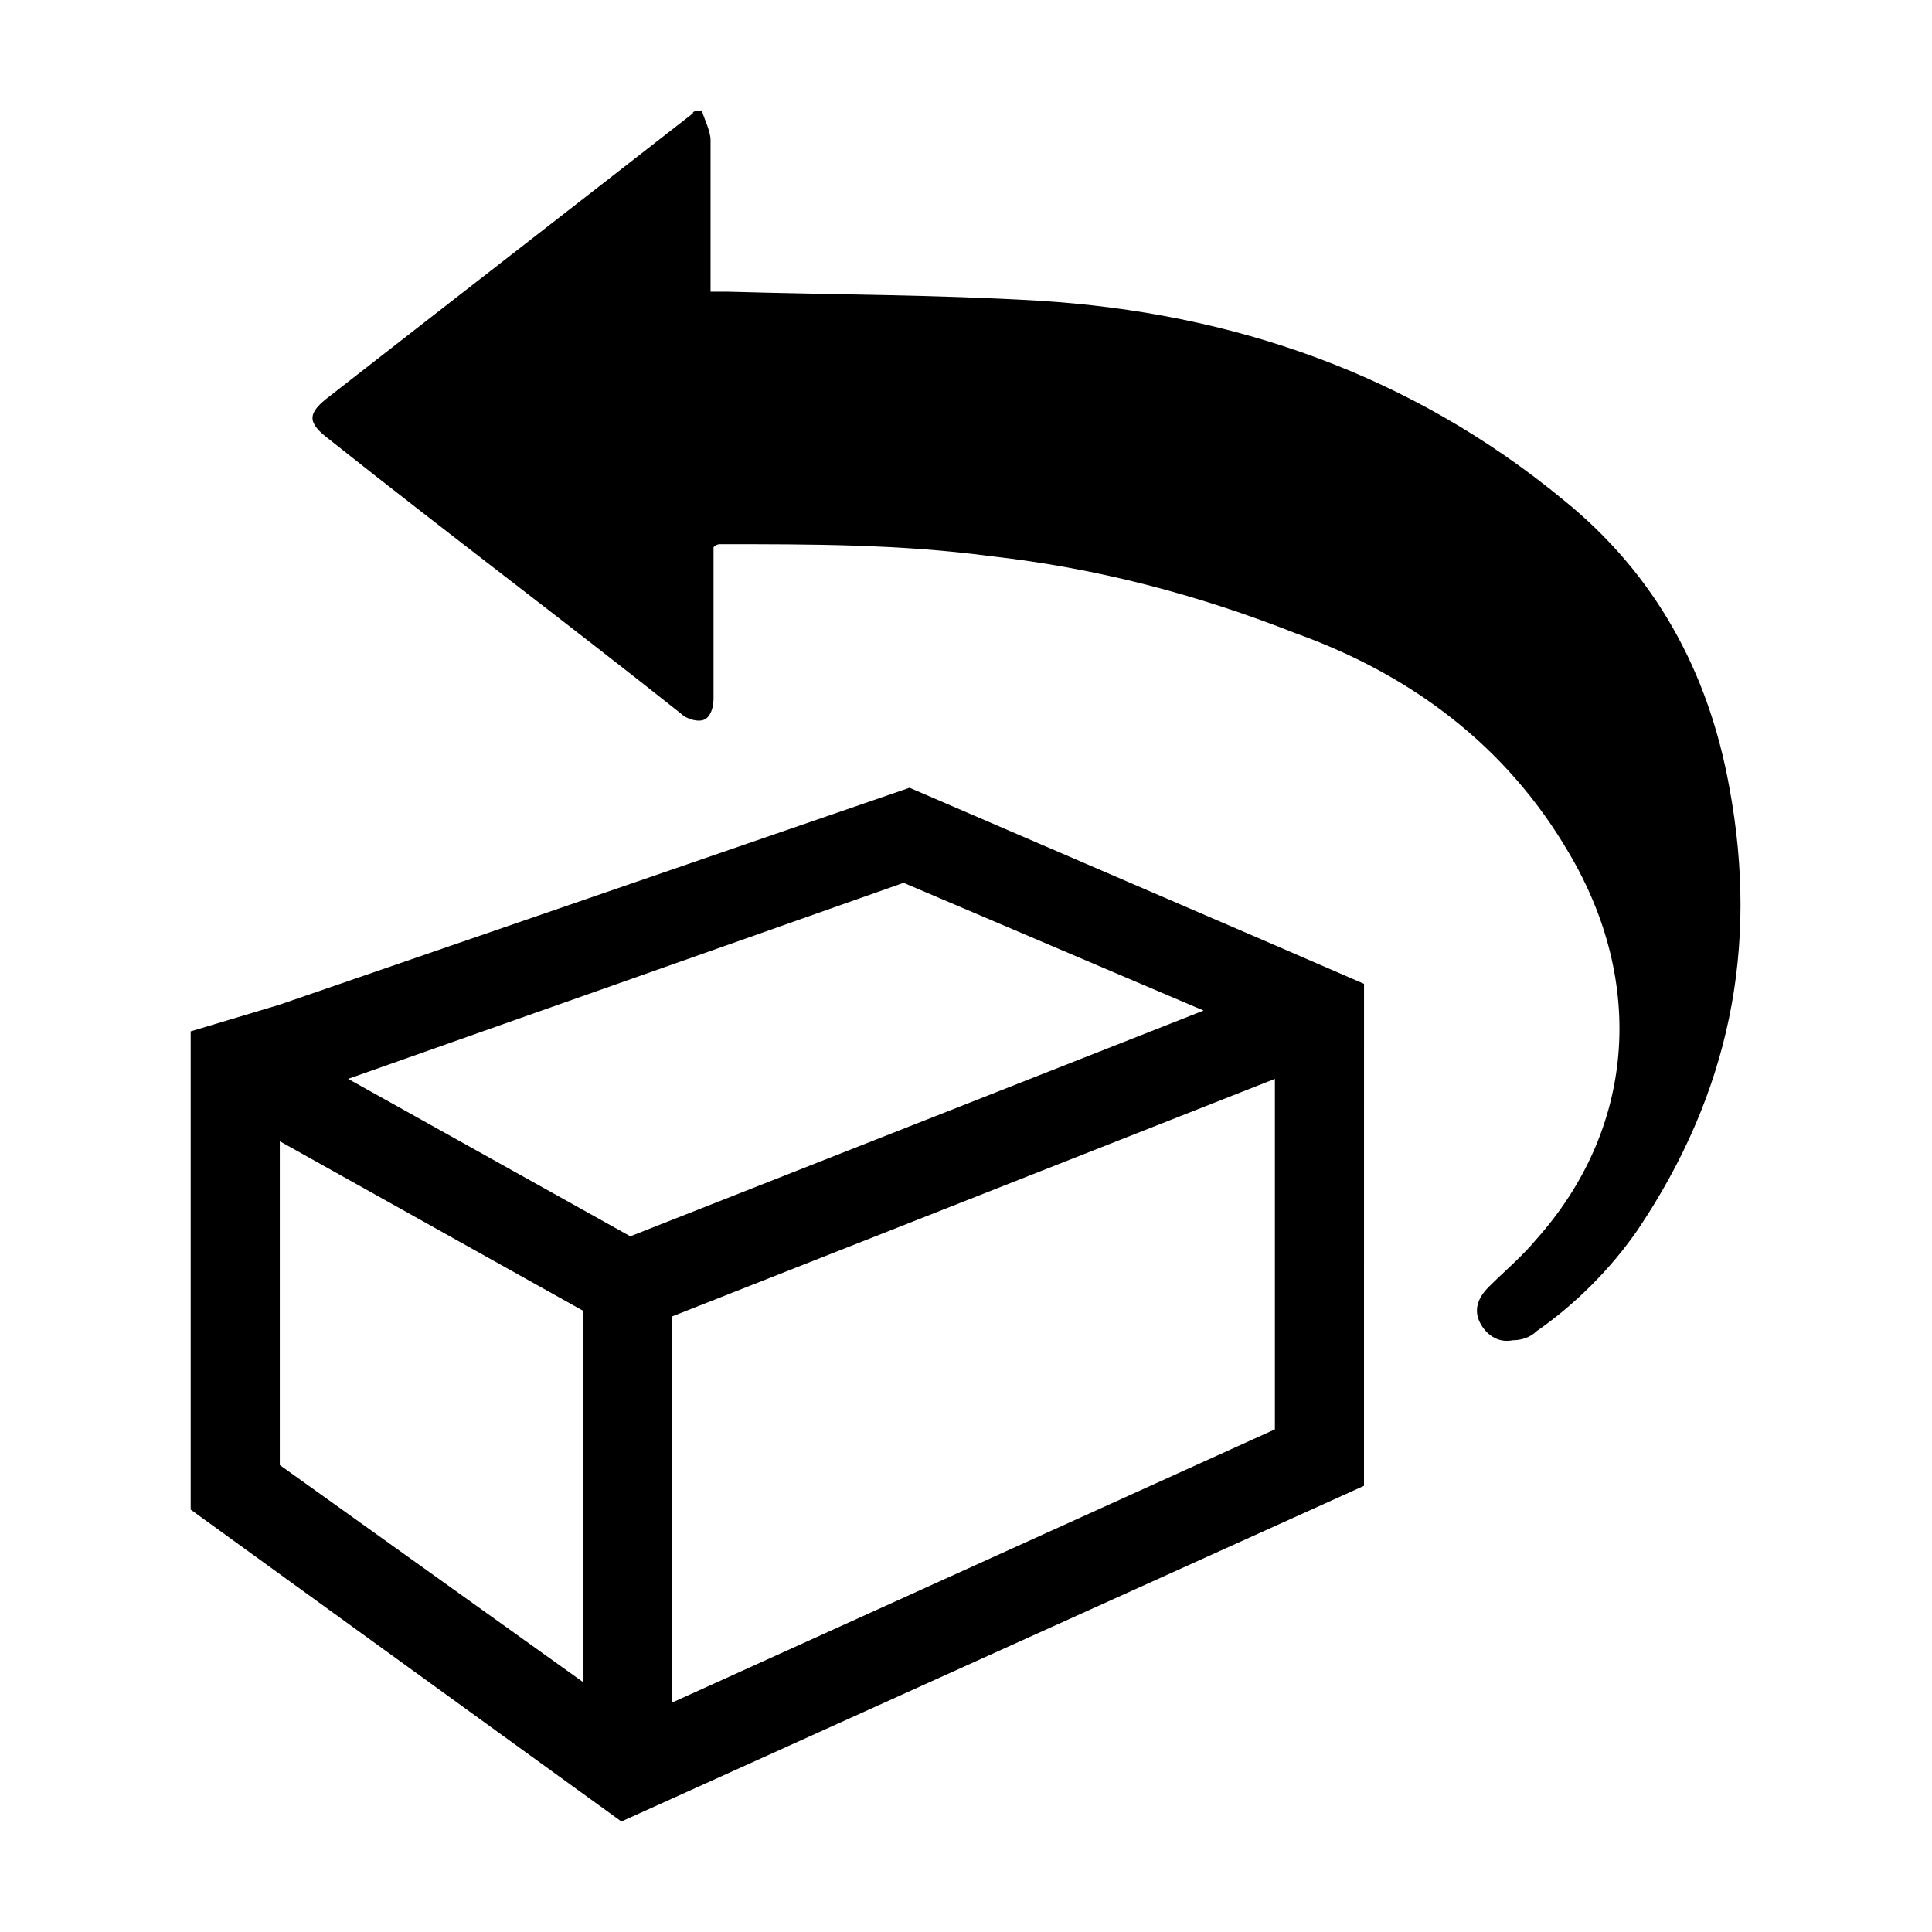<?xml version="1.0" encoding="UTF-8"?>
<!-- Uploaded to: SVG Repo, www.svgrepo.com, Generator: SVG Repo Mixer Tools -->
<svg fill="#000000" width="800px" height="800px" version="1.1" viewBox="144 144 512 512" xmlns="http://www.w3.org/2000/svg">
 <g>
  <path d="m505.48 407.87v-3.148l-23.617-10.234-96.824-41.723-166.89 57.465-23.617 7.086v126.74l114.14 82.656 196.8-88.953zm-122.02-29.914 79.508 33.848-151.93 59.828-74.785-41.723zm-165.31 68.488 80.293 44.871v98.398l-80.293-57.465zm103.91 148.78v-102.34l159.8-62.977v92.891z"/>
  <path d="m329.94 173.29c0.789 2.363 2.363 5.512 2.363 7.871v34.637 5.512h4.723c27.551 0.789 55.105 0.789 81.867 2.363 51.957 3.144 99.188 19.676 139.34 52.738 24.402 19.68 38.574 45.656 44.082 76.359 7.871 42.508 0 81.082-24.402 117.29-7.086 10.234-16.531 19.68-26.766 26.766-1.574 1.574-3.938 2.363-6.297 2.363-3.938 0.789-7.086-1.574-8.66-4.723-1.574-3.148-0.789-6.297 2.363-9.445 3.938-3.938 8.66-7.871 12.594-12.594 25.977-29.125 29.125-67.699 8.66-102.34-16.531-28.34-41.723-47.23-72.422-58.254-25.977-10.234-52.742-17.32-81.082-20.469-23.617-3.148-47.23-3.148-71.637-3.148 0 0-0.789 0-1.574 0.789v3.938 36.211c0 2.363-0.789 4.723-2.363 5.512-1.574 0.789-4.723 0-6.297-1.574-30.699-24.402-62.188-48.02-92.891-72.422-6.297-4.723-6.297-7.086 0-11.809 32.273-25.191 63.762-49.594 96.039-74.785 0-0.793 1.574-0.793 2.363-0.793z"/>
 </g>
</svg>